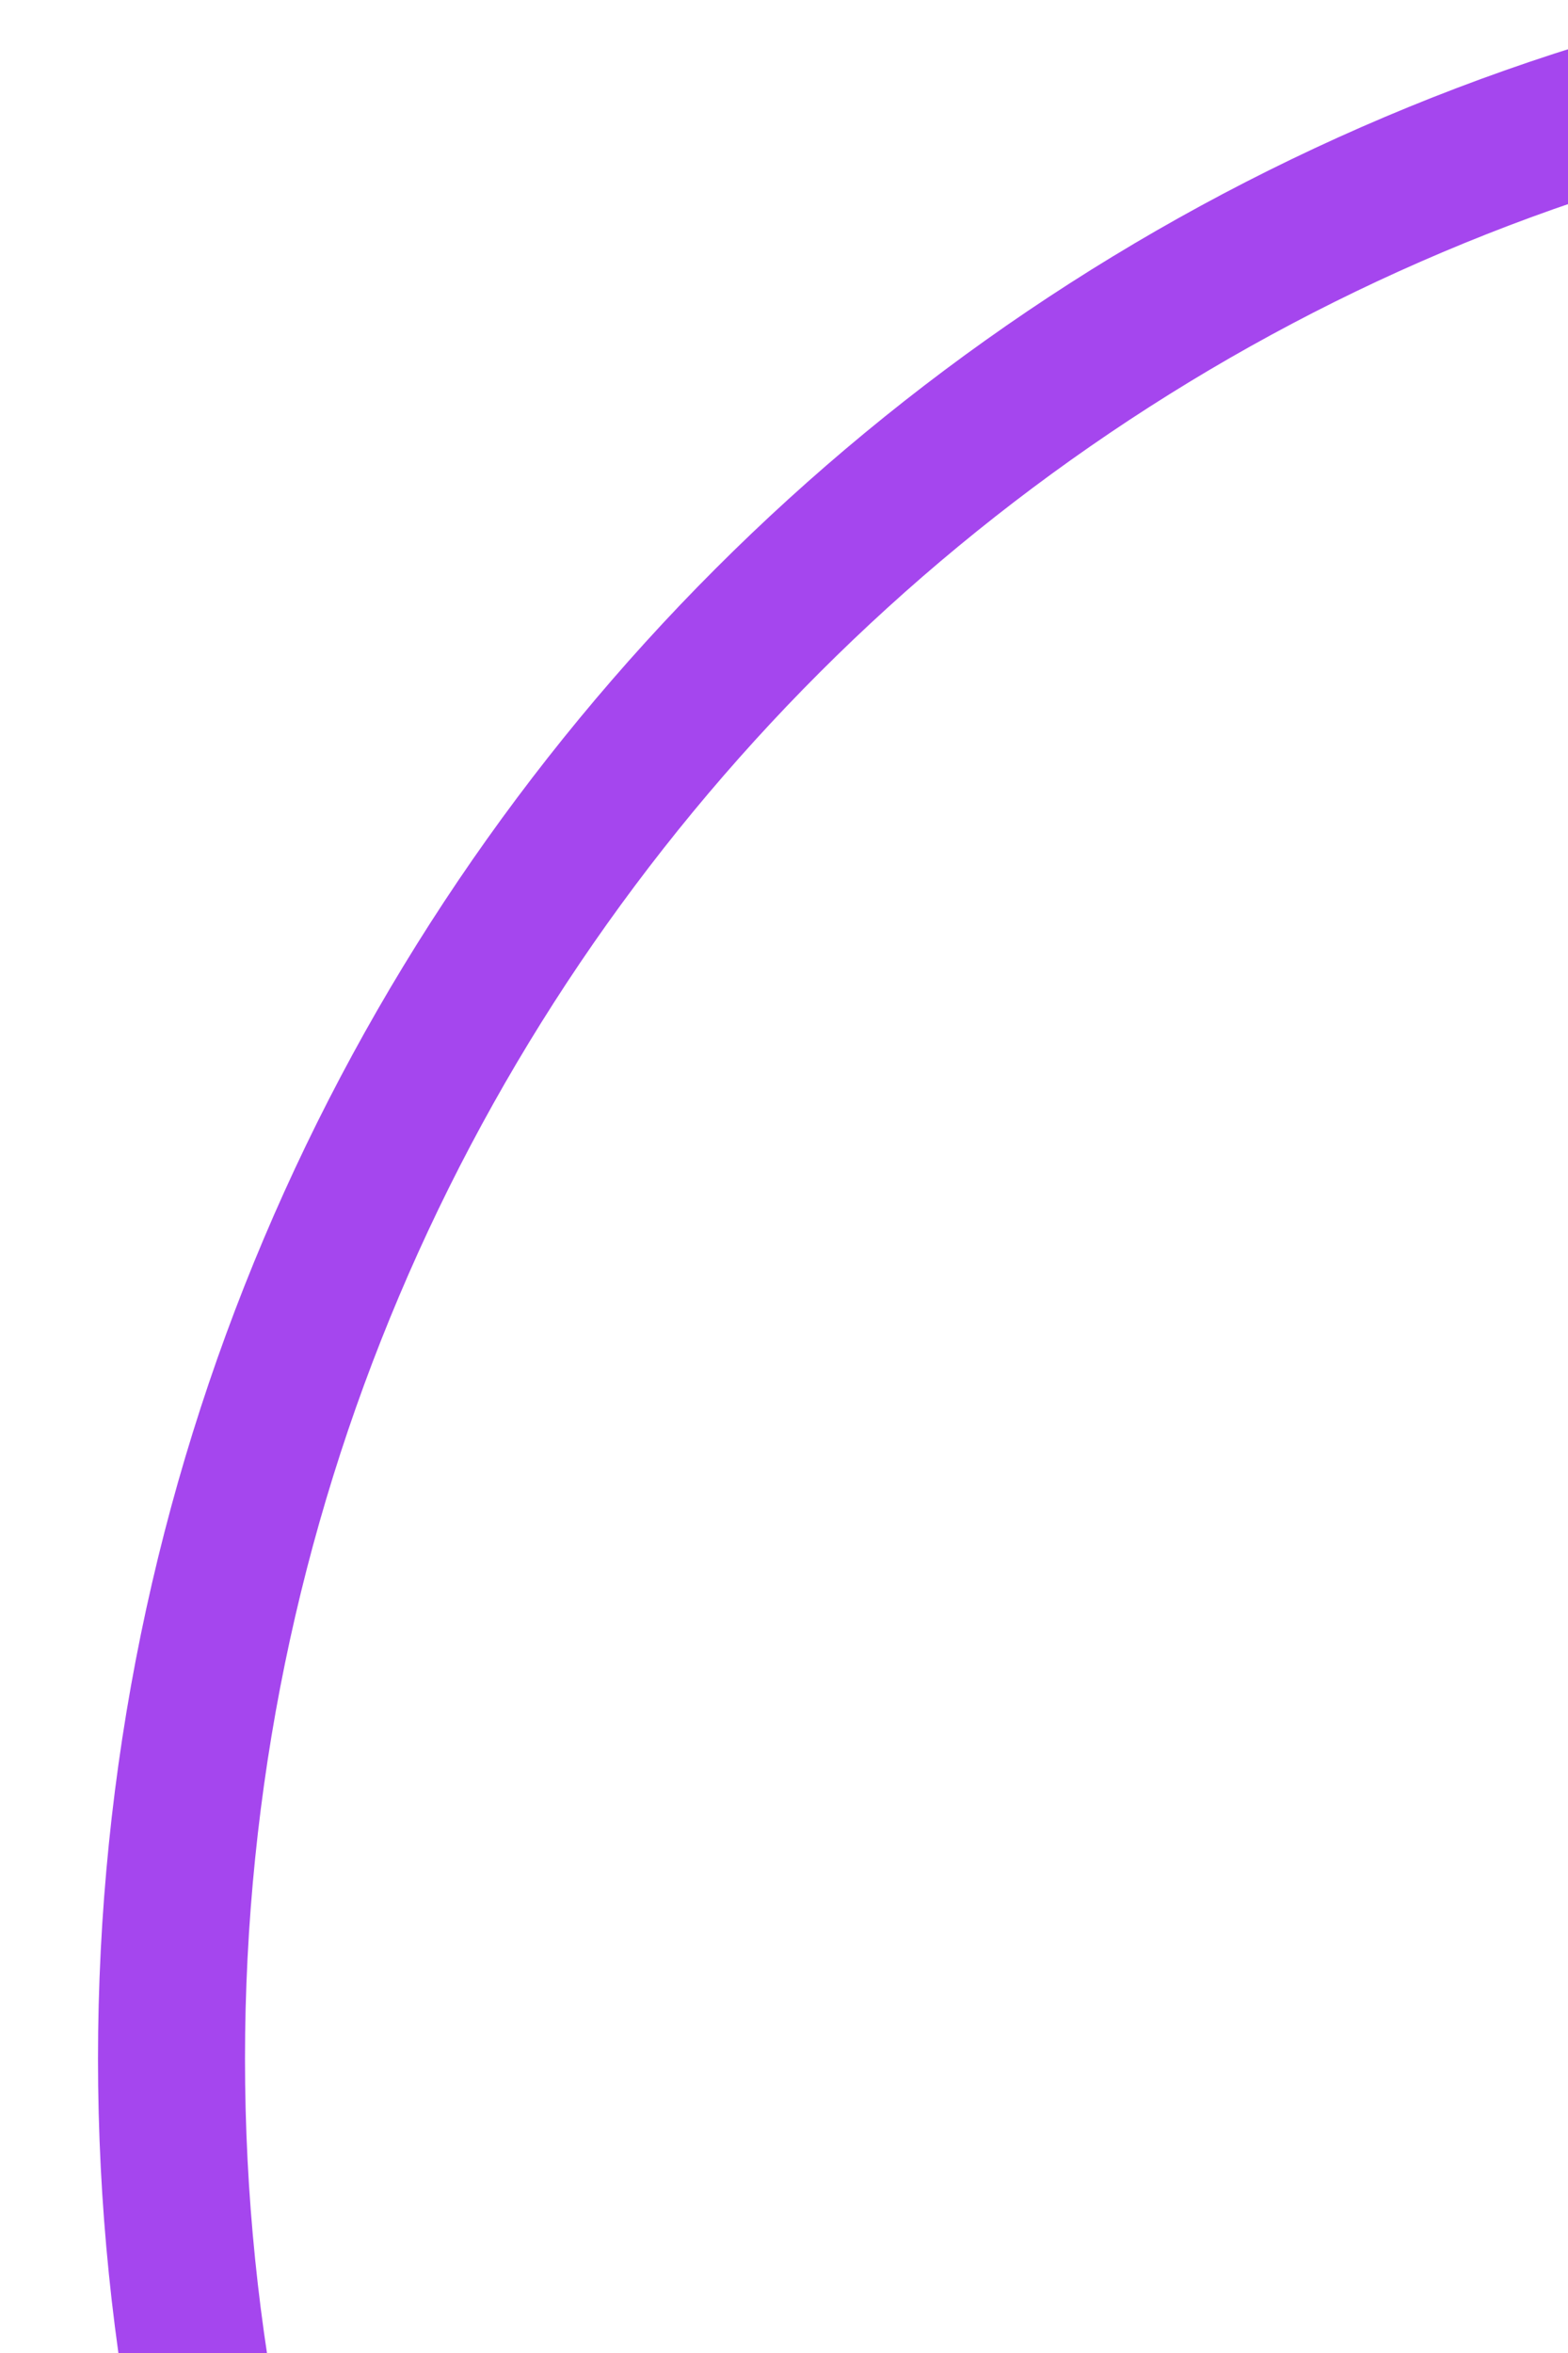 <svg version="1.2" xmlns="http://www.w3.org/2000/svg" viewBox="0 0 32 48" width="32" height="48"><defs><filter x="-50%" y="-50%" width="200%" height="200%" id="f1"> <feGaussianBlur stdDeviation="2"/> </filter></defs><style>.a{filter:url(#f1);fill:none;stroke:#a546ee;stroke-width:3}</style><path class="a" d="m45 83.5c-22.9 0-41.5-18.6-41.5-41.5 0-22.9 18.6-41.5 41.5-41.5 22.9 0 41.5 18.6 41.5 41.5 0 22.9-18.6 41.5-41.5 41.5z"/></svg>